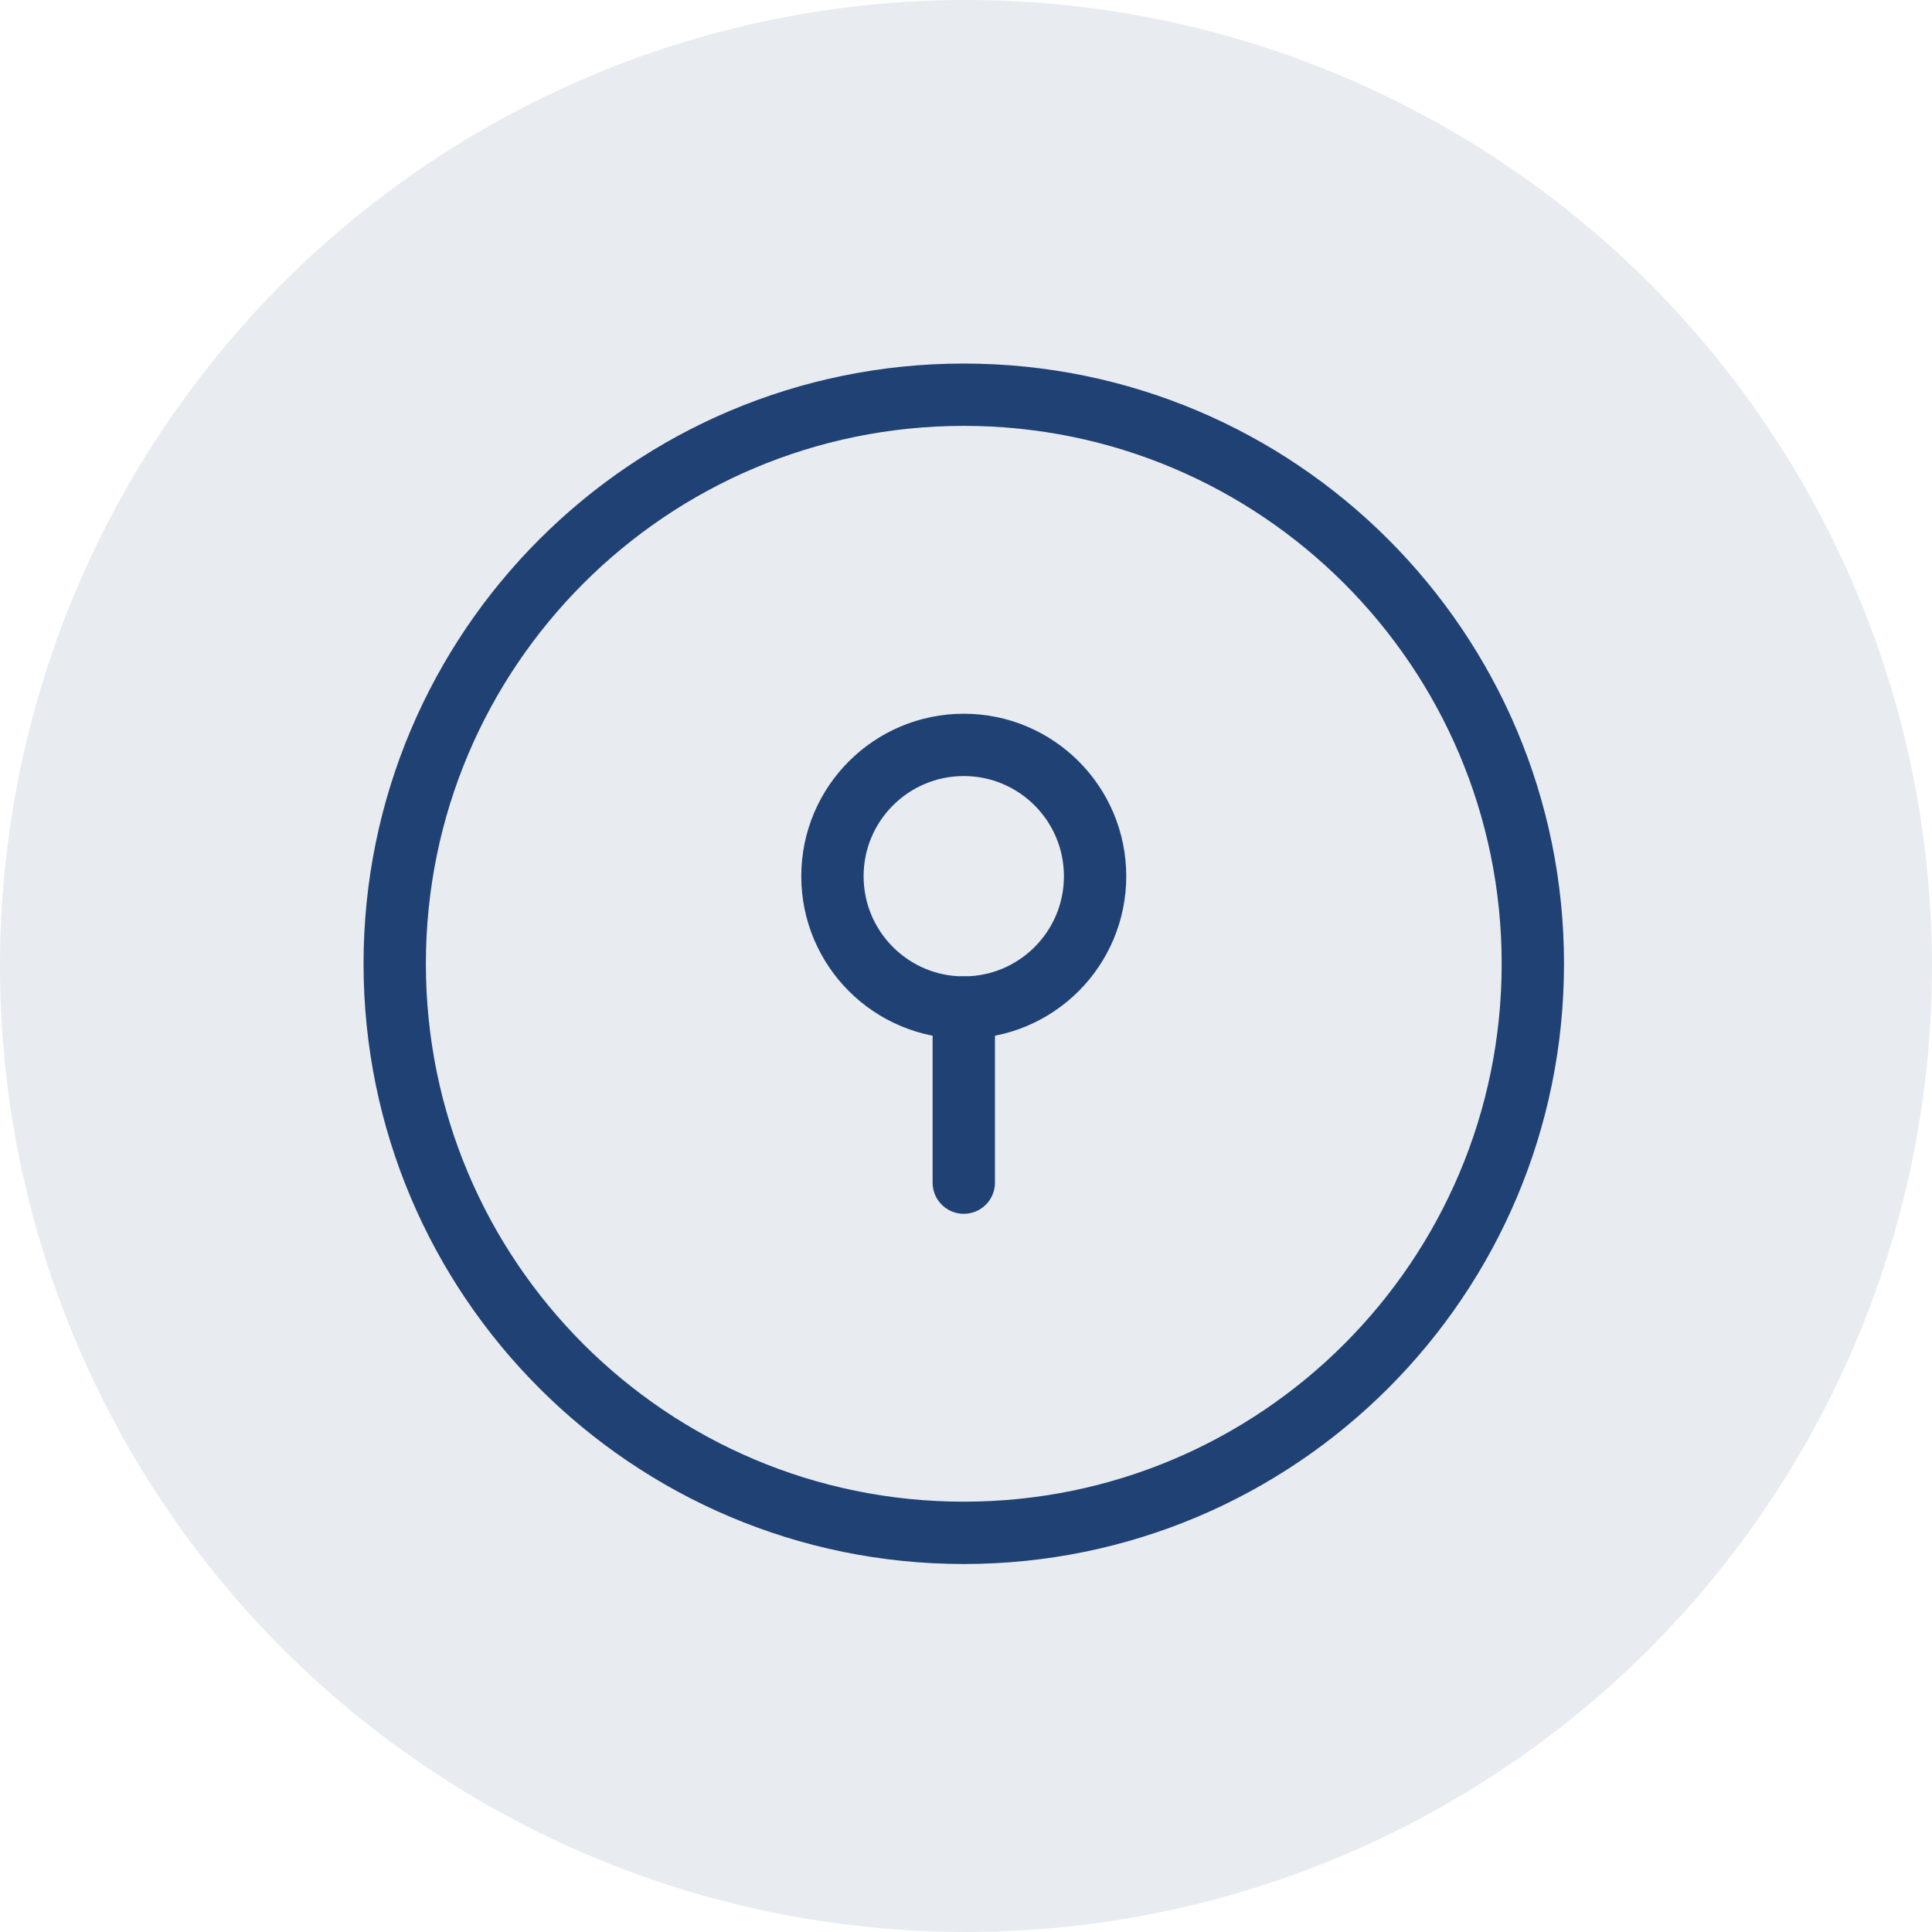 <svg width="93" height="93" viewBox="0 0 93 93" fill="none" xmlns="http://www.w3.org/2000/svg">
<g id="Group 19">
<g id="Group 18">
<circle id="Ellipse 2" cx="46.5" cy="46.5" r="46.5" fill="#D2D9E3" fill-opacity="0.5"/>
</g>
<g id="keyhole-lock-circle--circle-frame-key-keyhole-lock-locked-secure-security">
<path id="Vector" d="M46.393 73.786C61.522 73.786 73.786 61.522 73.786 46.393C73.786 31.264 61.522 19 46.393 19C31.264 19 19 31.264 19 46.393C19 61.522 31.264 73.786 46.393 73.786Z" stroke="#204173" stroke-width="3" stroke-linecap="round" stroke-linejoin="round"/>
<path id="Vector_2" d="M46.393 48.5C49.884 48.5 52.714 45.67 52.714 42.178C52.714 38.687 49.884 35.857 46.393 35.857C42.902 35.857 40.071 38.687 40.071 42.178C40.071 45.67 42.902 48.5 46.393 48.5Z" stroke="#204173" stroke-width="3" stroke-linecap="round" stroke-linejoin="round"/>
<path id="Vector_3" d="M46.393 48.5V56.929" stroke="#204173" stroke-width="3" stroke-linecap="round" stroke-linejoin="round"/>
</g>
</g>
</svg>
